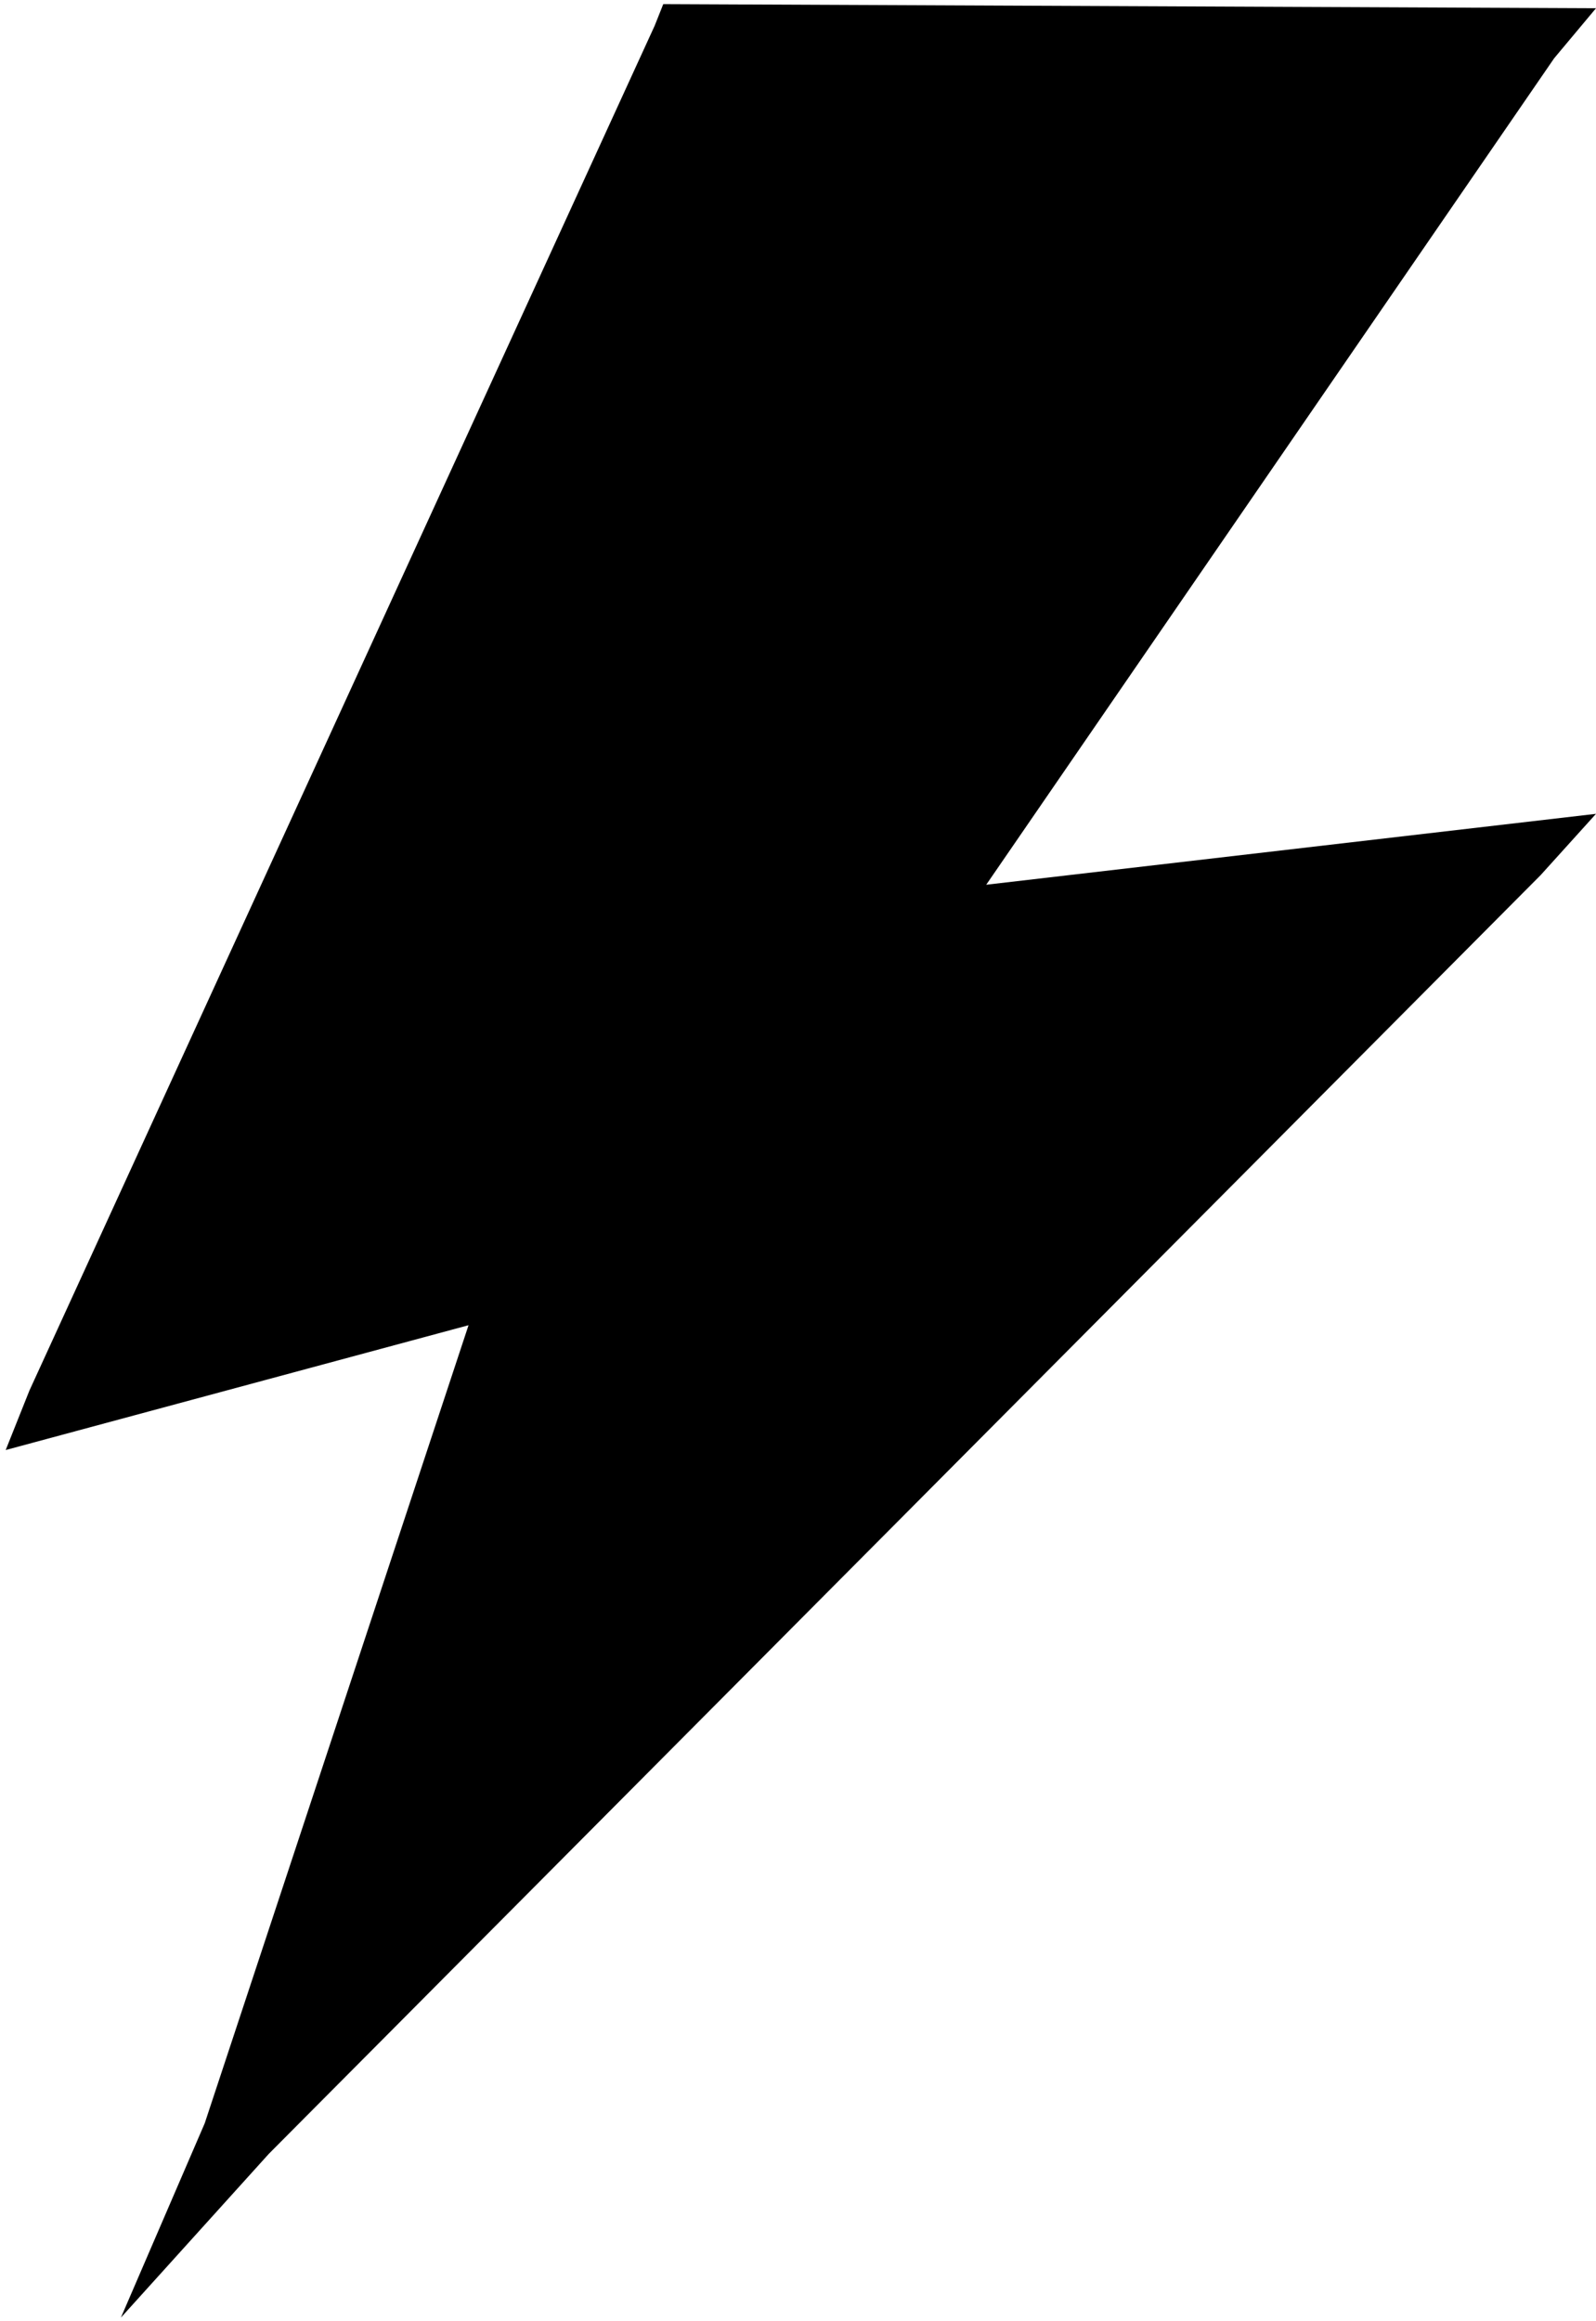 <?xml version="1.0" encoding="UTF-8"?> <svg xmlns="http://www.w3.org/2000/svg" width="207" height="301" viewBox="0 0 207 301" fill="none"><path fill-rule="evenodd" clip-rule="evenodd" d="M86.025 0.534L84.908 3.339L3.817 180.319L0.738 188.034L60.769 171.849L26.55 275.344L15.684 300.534L34.871 279.296L196.509 116.81L199.806 113.497L207.001 105.534L127.911 114.73L201.579 7.549L207.001 1.068L86.025 0.534Z" fill="black"></path></svg> 